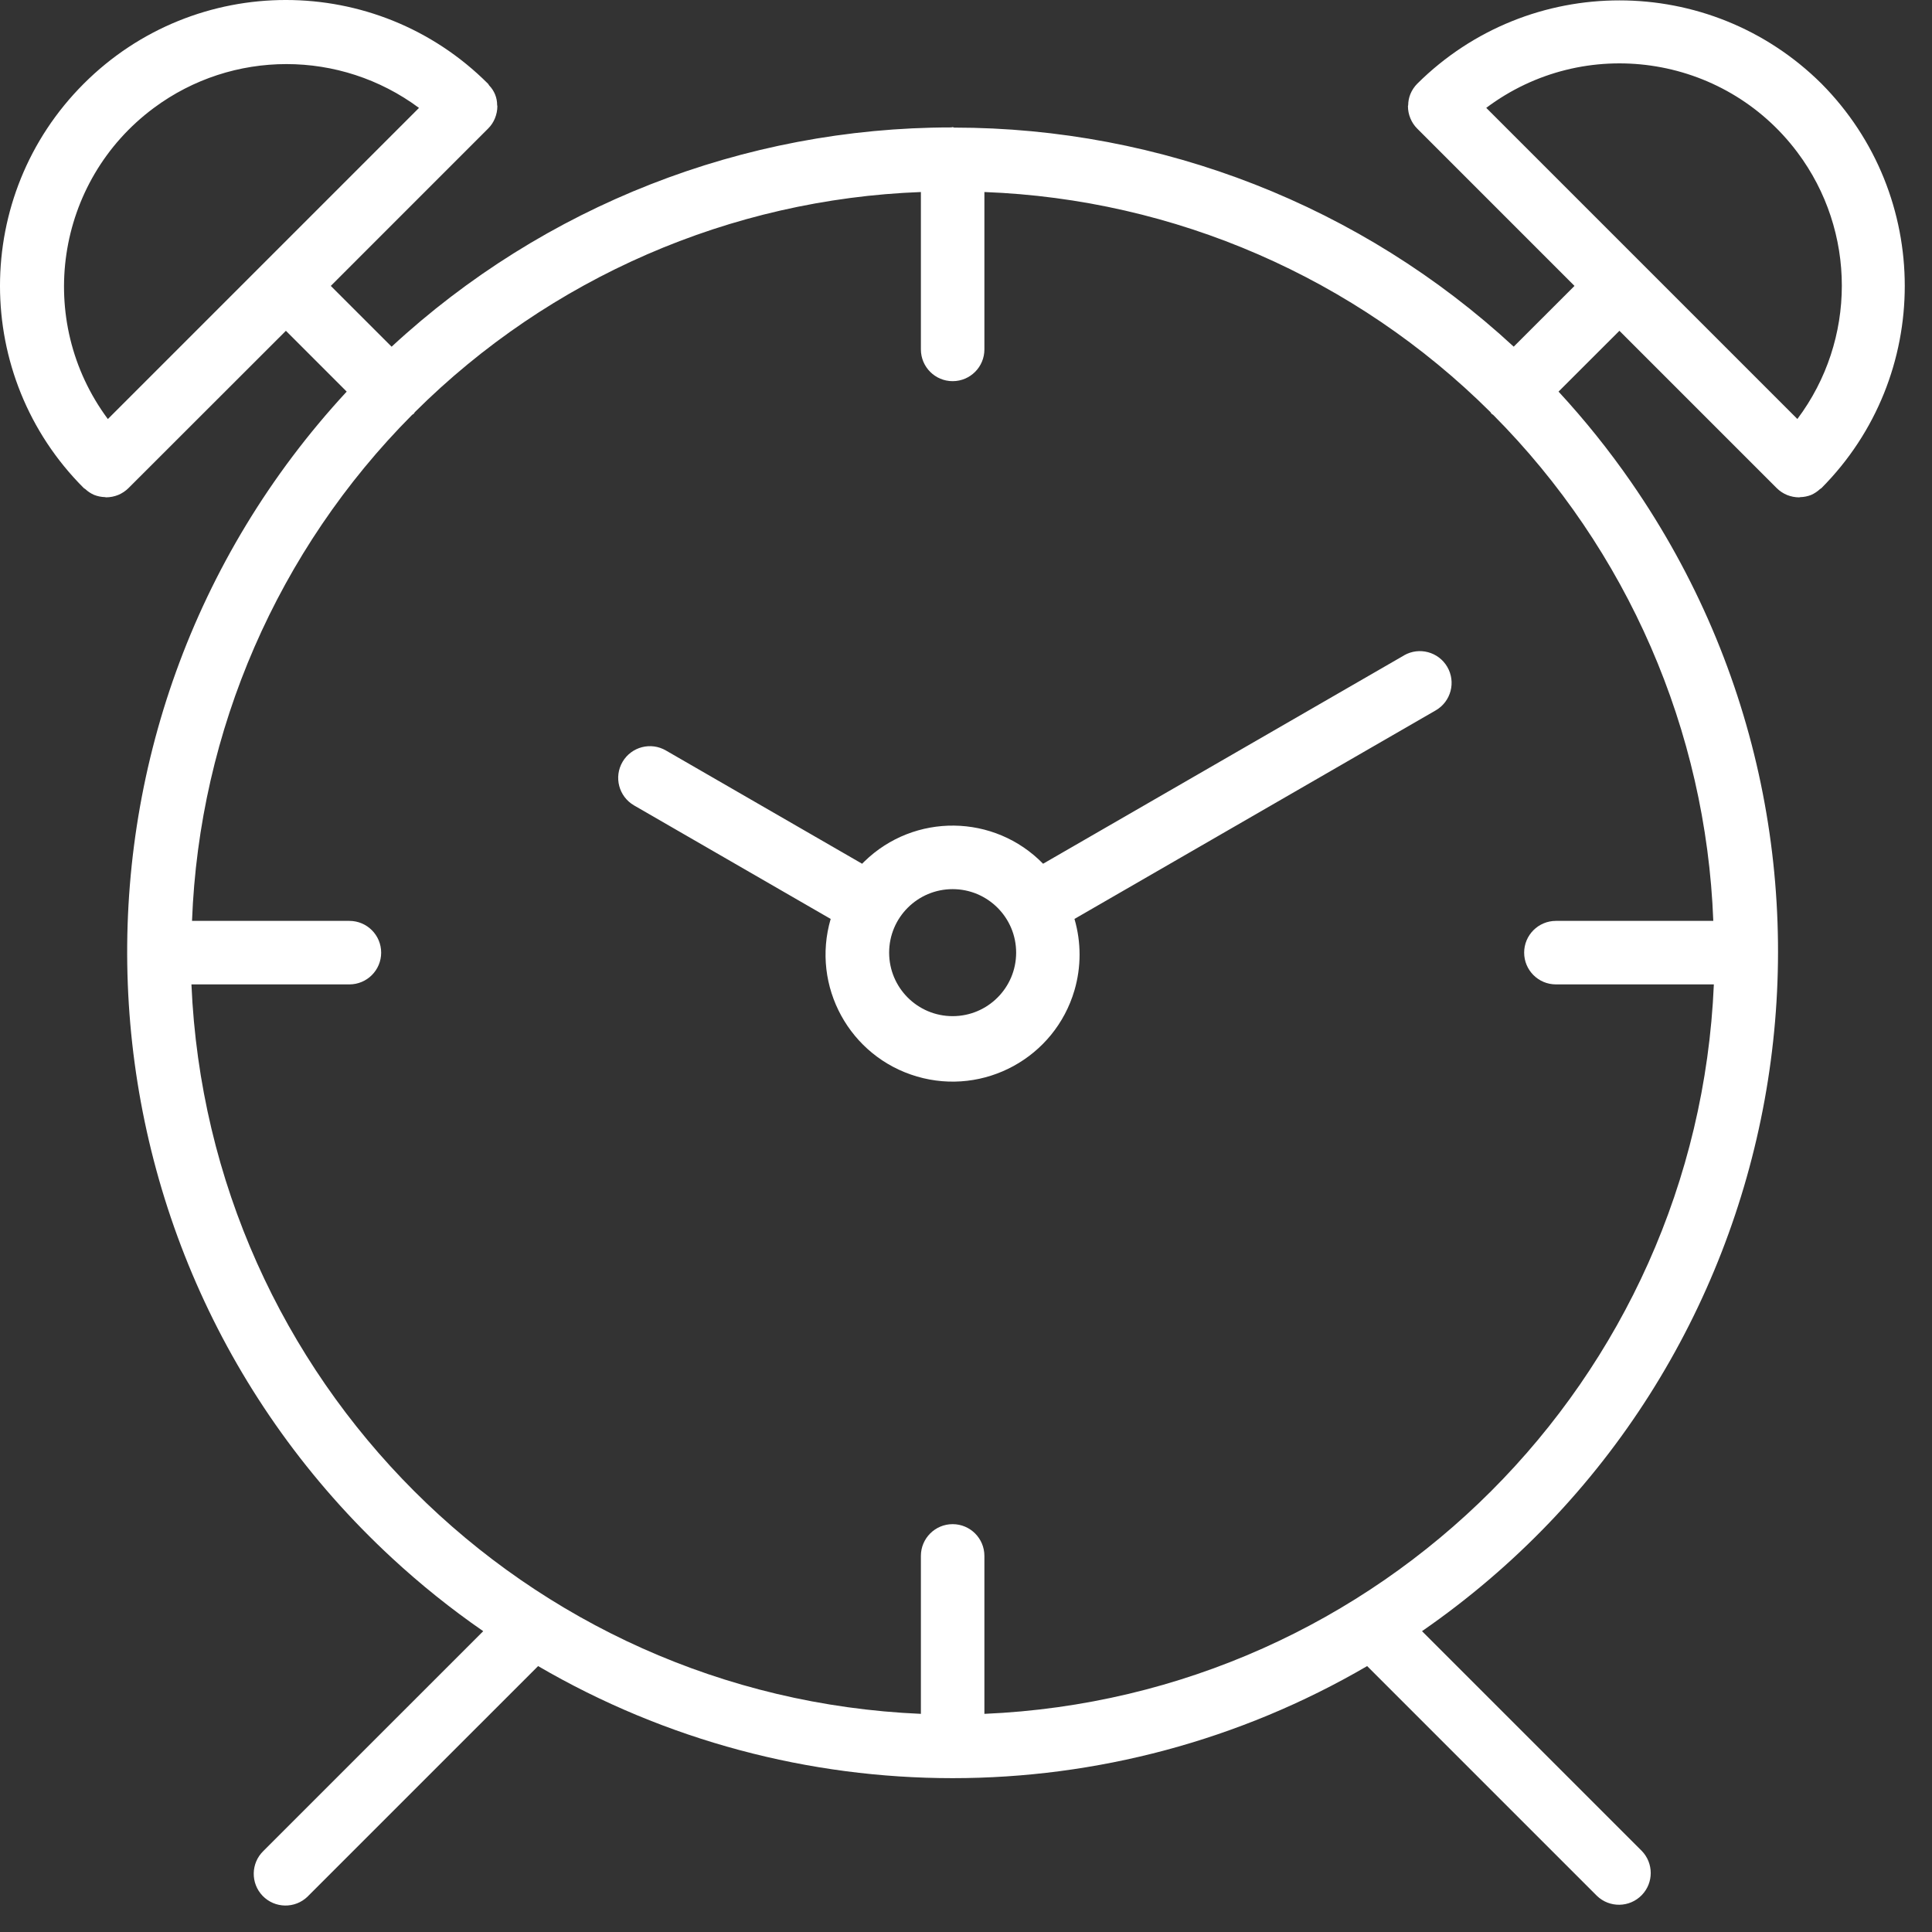 <?xml version="1.0" encoding="UTF-8"?> <svg xmlns="http://www.w3.org/2000/svg" width="69" height="69" viewBox="0 0 69 69" fill="none"><rect x="0" y="0" width="69" height="69" fill="#333333" stroke="none"/> <path d="M65.054 2.989C61.059 -0.978 54.612 -0.978 50.617 2.989C50.511 3.096 50.427 3.222 50.37 3.362C50.32 3.486 50.294 3.619 50.292 3.753C50.288 3.766 50.286 3.779 50.284 3.792C50.284 3.94 50.313 4.087 50.37 4.224C50.426 4.363 50.51 4.489 50.616 4.594L56.232 10.211L54.061 12.381C48.621 7.352 41.485 4.559 34.077 4.557C34.057 4.551 34.042 4.541 34.023 4.541C34.004 4.541 33.989 4.551 33.97 4.551C26.561 4.554 19.425 7.351 13.986 12.382L11.814 10.211L17.43 4.594C17.537 4.489 17.621 4.363 17.677 4.224C17.733 4.087 17.763 3.94 17.763 3.792C17.763 3.778 17.756 3.767 17.755 3.753C17.756 3.491 17.654 3.24 17.471 3.052C17.454 3.033 17.449 3.009 17.43 2.991C13.444 -0.997 6.979 -0.997 2.991 2.99C-0.997 6.977 -0.997 13.442 2.99 17.429C3.006 17.446 3.029 17.451 3.046 17.467C3.138 17.554 3.245 17.624 3.361 17.675C3.485 17.724 3.616 17.75 3.749 17.754C3.762 17.754 3.776 17.762 3.791 17.762C3.938 17.761 4.084 17.732 4.221 17.677C4.36 17.619 4.486 17.535 4.592 17.429L10.211 11.814L12.382 13.986C1.325 25.938 2.051 44.591 14.004 55.648C15.026 56.593 16.113 57.465 17.258 58.256L9.408 66.105C8.958 66.54 8.945 67.258 9.38 67.709C9.815 68.159 10.533 68.172 10.984 67.737C10.993 67.728 11.002 67.718 11.011 67.709L19.218 59.503C28.366 64.84 39.678 64.84 48.827 59.503L57.033 67.709C57.483 68.144 58.201 68.131 58.636 67.681C59.061 67.242 59.061 66.545 58.636 66.105L50.786 58.256C64.18 48.991 67.527 30.622 58.261 17.228C57.472 16.088 56.603 15.004 55.662 13.986L57.836 11.814L63.452 17.43C63.558 17.537 63.684 17.62 63.823 17.678C63.96 17.733 64.106 17.762 64.254 17.763C64.269 17.763 64.282 17.755 64.296 17.755C64.428 17.752 64.56 17.725 64.683 17.677C64.8 17.625 64.906 17.555 64.999 17.468C65.016 17.452 65.038 17.448 65.054 17.43C69.02 13.436 69.017 6.987 65.054 2.989ZM3.852 14.966C1.237 11.444 1.973 6.469 5.495 3.854C8.306 1.767 12.153 1.767 14.964 3.854L3.852 14.966ZM61.189 32.889H55.568C54.942 32.889 54.434 33.397 54.434 34.023C54.434 34.649 54.942 35.157 55.568 35.157H61.209C60.603 49.287 49.287 60.603 35.157 61.209V55.568C35.157 54.942 34.65 54.434 34.023 54.434C33.397 54.434 32.889 54.942 32.889 55.568V61.209C18.76 60.603 7.444 49.287 6.837 35.157H12.479C13.105 35.157 13.613 34.649 13.613 34.023C13.613 33.397 13.105 32.889 12.479 32.889H6.858C7.115 26.091 9.922 19.639 14.719 14.816C14.737 14.8 14.76 14.794 14.777 14.777C14.794 14.76 14.8 14.737 14.816 14.719C19.638 9.92 26.091 7.113 32.889 6.858V12.479C32.889 13.105 33.397 13.613 34.023 13.613C34.65 13.613 35.157 13.105 35.157 12.479V6.858C41.956 7.113 48.409 9.92 53.231 14.719C53.247 14.737 53.252 14.76 53.269 14.777C53.286 14.794 53.309 14.8 53.327 14.816C58.125 19.639 60.931 26.091 61.189 32.889ZM64.192 14.964L53.08 3.852C56.587 1.221 61.562 1.932 64.192 5.439C66.309 8.262 66.309 12.142 64.192 14.964Z" fill="white"></path> <path d="M50.148 23.403H50.151L37.253 30.848C35.512 29.063 32.653 29.028 30.868 30.77C30.842 30.796 30.816 30.822 30.79 30.848L23.786 26.805C23.245 26.488 22.551 26.669 22.234 27.209C21.917 27.75 22.099 28.444 22.639 28.761C22.643 28.764 22.647 28.766 22.652 28.769L29.667 32.819C28.964 35.223 30.343 37.742 32.747 38.446C35.151 39.15 37.67 37.771 38.374 35.367C38.617 34.535 38.617 33.651 38.374 32.819L51.282 25.367C51.823 25.05 52.004 24.355 51.687 23.815C51.373 23.28 50.688 23.096 50.148 23.403ZM34.023 36.291C32.77 36.291 31.755 35.276 31.755 34.023C31.755 32.771 32.77 31.755 34.023 31.755C35.275 31.755 36.291 32.771 36.291 34.023C36.291 35.276 35.275 36.291 34.023 36.291Z" fill="white"></path> </svg> 